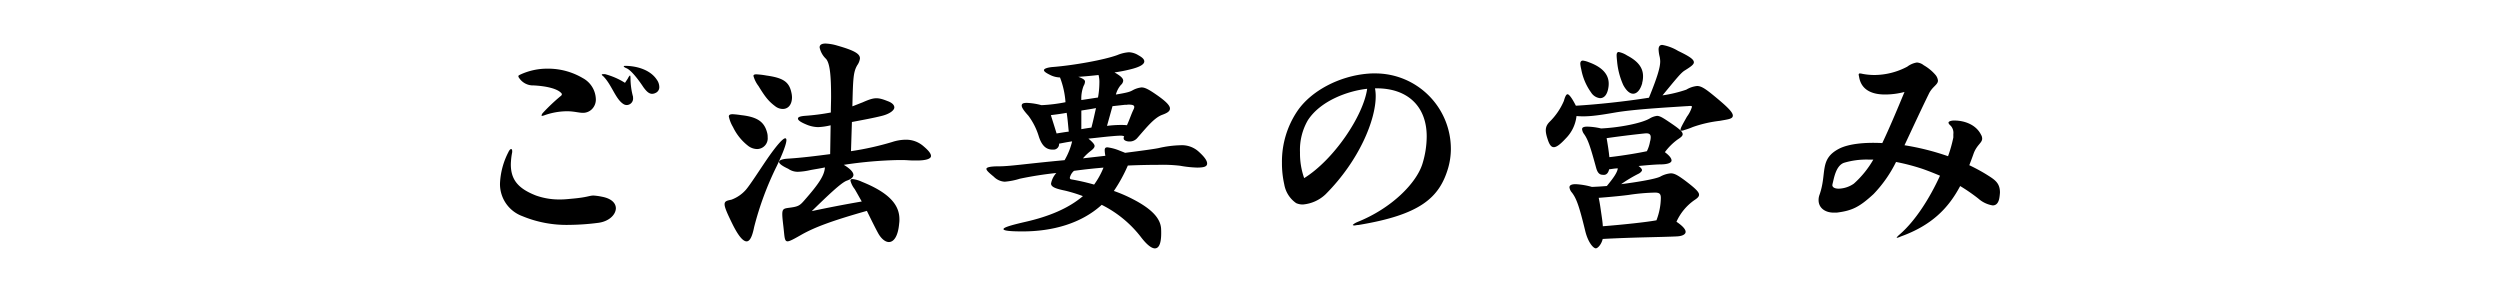 <?xml version="1.0" encoding="UTF-8"?> <svg xmlns="http://www.w3.org/2000/svg" viewBox="0 0 600 70"><title>アートボード 24</title><g id="レイヤー_1" data-name="レイヤー 1"><path d="M143.58,53.48a57.37,57.37,0,0,1-6.93.49,27.61,27.61,0,0,1-11.27-2.09A8.18,8.18,0,0,1,120,44,17.94,17.94,0,0,1,122,36.54c.22-.5.49-.77.66-.77s.27.16.27.55a1.51,1.51,0,0,1-.05.44,16.62,16.62,0,0,0-.28,2.69c0,3.74,1.82,5.83,6.05,7.48a16.63,16.63,0,0,0,5.89.94c1,0,1.92-.11,2.58-.17,3.9-.33,4.29-.77,5.33-.77a14,14,0,0,1,2,.28c2.37.44,3.36,1.59,3.36,2.8C147.76,51.55,146.16,53.15,143.58,53.48ZM142,26.26a3,3,0,0,1-2.09.82c-1,0-2.14-.38-3.85-.38a16.49,16.49,0,0,0-5.49,1,2.09,2.09,0,0,1-.44.11c-.11,0-.17-.05-.17-.11a1.59,1.59,0,0,1,.28-.55,45.09,45.09,0,0,1,4.29-4.07.66.66,0,0,0,.32-.44c0-.11-.05-.22-.22-.38-1-1-3.51-1.6-6.54-1.76a4,4,0,0,1-3.52-1.82.69.69,0,0,1-.16-.38c0-.17.11-.22.44-.39a15.24,15.24,0,0,1,6.54-1.43,16.34,16.34,0,0,1,8.47,2.26A5.94,5.94,0,0,1,143,23.73,3.25,3.25,0,0,1,142,26.26Zm8.47-1.05a1.51,1.51,0,0,1-.71-.16c-2-1.1-2.92-4.73-5-6.77-.22-.16-.33-.27-.33-.38s.27-.11.77-.11A17.41,17.41,0,0,1,150,19.88c.39-.61.61-.88.77-1.21s.39-.55.44-.55.11.22.11.66a17.27,17.27,0,0,0,.61,4.45v.22A1.56,1.56,0,0,1,150.45,25.21Zm6.77-2.86a2,2,0,0,1-.72.17c-.71,0-1.32-.5-2.14-1.65-.5-.77-2.7-4-4.07-4.51-.39-.17-.61-.33-.61-.44s.17-.11.44-.11h.28c3,.11,5.83,1.21,7.2,3.3a3.07,3.07,0,0,1,.61,1.7A1.5,1.5,0,0,1,157.22,22.35Z"></path><path d="M186.43,39.84A74.28,74.28,0,0,0,181,54.47c-.44,2.2-1,3.46-1.82,3.46s-1.92-1.21-3.35-4.07c-1.32-2.69-1.93-4.07-1.93-4.84s.61-.88,1.65-1.1A8.54,8.54,0,0,0,179,45.56c1.05-1.21,3.36-4.84,5.17-7.48,2.26-3.25,3.74-4.89,4.29-4.89.17,0,.28.16.28.43C188.74,34.45,188,36.54,186.43,39.84Zm-4.73-4.07a3.64,3.64,0,0,1-2.09-.72,12.57,12.57,0,0,1-3.69-4.56,8.22,8.22,0,0,1-1-2.53c0-.38.28-.55.94-.55a19.53,19.53,0,0,1,2,.22c4,.44,5.61,1.65,6.27,4.29a3.58,3.58,0,0,1,.11,1A2.57,2.57,0,0,1,181.7,35.77Zm6.16-9.62a3,3,0,0,1-1.82-.66c-1.54-1.16-2.36-2.15-4-4.84a7.06,7.06,0,0,1-1.21-2.42c0-.28.22-.39.71-.39a18.58,18.58,0,0,1,2.37.28c3.9.55,5.44,1.43,6,4a5.36,5.36,0,0,1,.17,1.27C190.06,25.1,189.18,26.15,187.86,26.15ZM220,38.52c-.6,0-1.32,0-2.14-.06-.66-.05-1.43-.05-2.2-.05a99.83,99.83,0,0,0-13.15,1.15c1.65,1,2.31,1.82,2.31,2.42s-.66,1.05-1.59,1.38c-1.38.49-4.73,3.74-8.41,7.31,3.85-.82,7.53-1.54,12-2.31-.72-1.26-1.32-2.36-1.71-3a5.38,5.38,0,0,1-1-2c0-.28.17-.39.5-.39a7.35,7.35,0,0,1,2.25.66c7,2.81,9,5.83,9,9a5.49,5.49,0,0,1-.06,1c-.27,3.14-1.32,4.46-2.47,4.46-.88,0-1.87-.83-2.59-2.15s-1.7-3.3-2.69-5.33c-8.75,2.47-12.59,4-15.51,5.61-1.92,1.1-3,1.7-3.52,1.7-.77,0-.71-1-1-3.52-.16-1.37-.27-2.31-.27-3,0-1.32.44-1.37,1.7-1.54,2.09-.27,2.48-.49,3.58-1.76,3.52-4,4.83-6,4.95-7.92-1.27.28-2.48.44-3.58.66a15.16,15.16,0,0,1-2.91.39,3.92,3.92,0,0,1-2.31-.72c-1.54-.71-2.2-1.26-2.2-1.65s.71-.66,1.87-.77c3.46-.21,7-.66,10.39-1.1l.11-6.92a15.16,15.16,0,0,1-3,.44,7.59,7.59,0,0,1-2.91-.66c-1.32-.55-1.93-1-1.93-1.38s.5-.55,1.54-.66A53.55,53.55,0,0,0,199.4,27c0-1.37.06-2.64.06-3.79,0-5-.27-8-1.21-9.08a5.18,5.18,0,0,1-1.54-2.75c0-.6.44-.93,1.43-.93a11.45,11.45,0,0,1,2.8.49c4.24,1.21,5.45,2,5.45,3.08a3.59,3.59,0,0,1-.66,1.65c-.94,1.65-1,3.14-1.16,9.85.77-.28,1.54-.61,2.42-.94,2.75-1.21,3.52-1.32,6-.33,1.1.39,1.65.94,1.65,1.54s-.94,1.49-2.92,2-4.67,1-7.26,1.49l-.22,7a69.57,69.57,0,0,0,9.85-2.19,10.76,10.76,0,0,1,3.3-.56,6.33,6.33,0,0,1,4.29,1.6c1.1.93,1.76,1.7,1.76,2.31S222.45,38.52,220,38.52Z"></path><path d="M287.29,40.22a26.67,26.67,0,0,1-4.07-.44,35.82,35.82,0,0,0-5.06-.22c-2.36,0-5.06.06-7.48.17a36.88,36.88,0,0,1-3.35,6.1,34.83,34.83,0,0,1,4.62,2c4.78,2.48,6.54,4.73,6.71,7,.16,3.13-.33,4.78-1.49,4.78-.82,0-2-.93-3.41-2.8a27.28,27.28,0,0,0-9.35-7.65c-4.89,4.46-11.76,6.38-19,6.38-2.92,0-4.57-.16-4.57-.55s1.54-.88,5.06-1.7c5.89-1.32,10.56-3.3,14-6.22a36.08,36.08,0,0,0-4.29-1.32c-2.42-.49-3.36-.93-3.36-1.7a5.18,5.18,0,0,1,1.27-2.53,85.84,85.84,0,0,0-8.75,1.37,16.82,16.82,0,0,1-3.63.72,4,4,0,0,1-2.64-1.21c-1.15-.94-1.76-1.49-1.76-1.87s.94-.61,2.86-.61c2.86,0,5.94-.55,15.9-1.48a16.39,16.39,0,0,0,1.81-4.51c-1.21.17-2.25.39-3.13.55a1.33,1.33,0,0,1-1.27,1.43h-.27c-1.43,0-2.53-.77-3.3-3.08a16.15,16.15,0,0,0-2.53-5.06c-1-1.1-1.6-1.92-1.6-2.42s.39-.66,1.27-.66a15.64,15.64,0,0,1,3.46.55,37.8,37.8,0,0,0,5.78-.71,20.47,20.47,0,0,0-1.32-5.94,5.62,5.62,0,0,1-2.48-.66c-.88-.44-1.37-.77-1.37-1.1s.77-.66,2.36-.77c4.73-.39,12-1.65,15.29-2.86a8.65,8.65,0,0,1,2.75-.66,4.64,4.64,0,0,1,2.25.71c1,.55,1.43,1,1.43,1.49,0,.71-1.1,1.37-3.41,1.92a34.5,34.5,0,0,1-3.74.72c1.54.88,2.09,1.43,2.09,2a1.52,1.52,0,0,1-.55,1,5.84,5.84,0,0,0-1.21,2.31c3.08-.5,3.47-.72,4.07-1.05a5.71,5.71,0,0,1,2.09-.66c.83,0,1.76.5,3.58,1.76,2.31,1.6,3.24,2.59,3.24,3.3s-.71,1.1-1.92,1.54c-1.87.72-3.63,2.92-5.94,5.56a2.38,2.38,0,0,1-1.87.82c-.77,0-1.38-.33-1.38-.71V33c.06-.11.11-.16.11-.22s-.22-.22-.82-.22-1.32.06-2.58.17c-1.71.16-3.47.38-5.17.54,1,.83,1.48,1.38,1.48,1.76s-.33.72-.88,1.16A11.75,11.75,0,0,0,259.91,38l5.38-.61a7.85,7.85,0,0,1-.16-1.32c0-.49.16-.71.66-.71a11.47,11.47,0,0,1,2.86.77c.55.22,1,.38,1.37.55,3.85-.49,7.15-.94,8.09-1.15a25.7,25.7,0,0,1,5.17-.67,6,6,0,0,1,4.23,1.38c1.43,1.26,2.2,2.25,2.2,3S288.94,40.22,287.29,40.22ZM256,27.08c-1.21.22-2.47.39-3.79.55.33,1.1.77,2.42,1.37,4.4,1-.16,2-.33,2.92-.44C256.33,29.89,256.22,28.4,256,27.08ZM257.76,41a3.07,3.07,0,0,0-1,1.65.37.37,0,0,0,.28.39,52.74,52.74,0,0,1,5.55,1.26,19.05,19.05,0,0,0,2.25-4.07C262.82,40.39,260.29,40.66,257.76,41Zm5.89-23c-1.49.17-3.19.33-4.84.44,1.15.44,1.59.72,1.59,1.16a2.12,2.12,0,0,1-.33,1,8.36,8.36,0,0,0-.55,3.41l4-.61a20.3,20.3,0,0,0,.33-3.46A6.65,6.65,0,0,0,263.65,18Zm-4.13,8.58V31c.88-.16,1.65-.27,2.42-.38.44-1.65.77-3.25,1.1-4.68C261.72,26.2,260.46,26.37,259.52,26.53Zm11.05-1.43H270l-3,.33-1.32,4.73a26.85,26.85,0,0,1,3.19-.22,14.26,14.26,0,0,1,1.6.06c.66-1.43,1-2.59,1.59-3.8a1.45,1.45,0,0,0,.17-.6C272.17,25.21,271.78,25.1,270.57,25.1Z"></path><path d="M347.57,40.28C345.48,47.43,340.92,51.55,326,54c-.39,0-.72.11-.94.11s-.39-.06-.39-.11.33-.39,1.11-.72C334,50,340,43.91,341.41,39.23a22.46,22.46,0,0,0,1-6.48c0-7.37-4.73-11.55-12-11.55H330a10,10,0,0,1,.17,1.92c0,5.56-3.85,15.29-12,23.48a9,9,0,0,1-5.5,2.48,3.9,3.9,0,0,1-1.59-.33,6.89,6.89,0,0,1-2.86-4.51,22.93,22.93,0,0,1-.55-5.17,21.66,21.66,0,0,1,3.63-12.32c3.3-4.95,10.17-8.52,17-9.07a16.58,16.58,0,0,1,1.7-.06,18.13,18.13,0,0,1,18.21,18.21A16.89,16.89,0,0,1,347.57,40.28ZM313.86,28.9A14.21,14.21,0,0,0,312,36.54,17.9,17.9,0,0,0,313,42.75c7.09-4.4,14.19-14.9,15.12-21.44C323.54,21.8,316.89,24.17,313.86,28.9Z"></path><path d="M412.75,29a29.68,29.68,0,0,0-6.49,1.49,15.68,15.68,0,0,1-2,.71,2,2,0,0,1-.66.17c-.17,0-.28-.06-.28-.22,0-.44.56-1.38,1.54-3.14a7.74,7.74,0,0,0,1.21-2.36c0-.17-.11-.22-.44-.22s-.49.05-.88.05c-4.17.28-12.48.72-17.21,1.54-4.4.77-6.76,1.05-9.18.83a9,9,0,0,1-2.59,5.39c-1.32,1.43-2.2,2.08-2.86,2.08s-1.1-.71-1.48-1.92c-.72-2.14-.55-3.13.49-4.18a15.62,15.62,0,0,0,3.41-5c.28-1,.55-1.6.88-1.6s1,.77,2,2.75c4.78-.27,11.82-1,17.54-1.92,2.09-5.12,2.7-7.32,2.7-8.75a6.63,6.63,0,0,0-.11-1,8.8,8.8,0,0,1-.28-1.82c0-.71.28-1.1.88-1.1a11,11,0,0,1,3.79,1.43c2.64,1.27,3.8,2,3.8,2.75,0,.55-.83,1.1-2.15,1.93-.93.55-1.92,1.81-5.38,6a31.57,31.57,0,0,0,5.71-1.37,6.2,6.2,0,0,1,2.59-.88c1,0,2,.66,4.07,2.36,3.08,2.53,4.51,3.91,4.51,4.73S414.84,28.62,412.75,29ZM406.7,48a12.68,12.68,0,0,0-4.35,5.22c1.49,1,2.2,1.82,2.2,2.42s-.77,1.05-2.2,1.1c-3.35.17-10.77.22-17.7.61-.33,1.37-1.21,2.25-1.65,2.25-.61,0-1.87-1.43-2.53-4.12-1.49-6.16-2.15-7.87-3.19-9.24a2.37,2.37,0,0,1-.61-1.27c0-.49.44-.77,1.49-.77a17.65,17.65,0,0,1,3.9.66c1.16-.05,2.31-.11,3.58-.22,1.65-2,2.47-3.19,2.64-4.23-.77,0-1.43.16-2.09.22-.22,1-.72,1.26-1.05,1.32a1.63,1.63,0,0,1-.49,0c-.77,0-1.27-.49-1.6-1.76-1.48-5.44-2-6.76-2.86-8A2.33,2.33,0,0,1,379.7,31c0-.39.33-.61,1.26-.61a15.82,15.82,0,0,1,3.3.44c4.57-.22,9.68-1.26,11.61-2.36a4.52,4.52,0,0,1,1.81-.66c.66,0,1.38.44,2.7,1.32,2.47,1.65,3.46,2.42,3.46,3.08,0,.44-.44.76-1.27,1.31a14.27,14.27,0,0,0-3,3c1.1.82,1.6,1.48,1.6,2s-.82.88-2.31.93c-1.26,0-3.35.17-5.61.39.61.44.83.77.83,1s-.39.66-.88.88a33.45,33.45,0,0,0-4.13,2.48c4.29-.55,8.36-1.27,9.41-1.82A6.22,6.22,0,0,1,401,41.6c.88,0,1.71.49,3.3,1.65,2.48,1.87,3.47,2.8,3.47,3.46C407.8,47.15,407.41,47.54,406.7,48ZM386,21.09c-.27,1.65-1,2.47-2,2.47a2.92,2.92,0,0,1-2.14-1.37,13.78,13.78,0,0,1-2.37-5.61,7.68,7.68,0,0,1-.22-1.27c0-.49.22-.77.61-.77a5.65,5.65,0,0,1,1.43.39c3.46,1.26,4.78,3.08,4.78,5.17A5.56,5.56,0,0,1,386,21.09Zm11.33,25.13a48.31,48.31,0,0,0-6.38.55c-1.1.16-4.29.49-7.26.71.28,1.27.44,2.53.61,3.69s.33,2.2.38,3.13c4.84-.38,10.62-1,12.87-1.43a15.89,15.89,0,0,0,.83-3,15,15,0,0,0,.22-2.31C398.62,46.49,398.23,46.27,397.35,46.22ZM395.15,32H395c-1.21.11-5.67.61-9.41,1.16.28,1.59.5,3,.66,4.56,3.41-.39,7-1,9-1.43A8.13,8.13,0,0,0,396,34a3.79,3.79,0,0,0,.17-1C396.2,32.31,395.87,32,395.15,32Zm-1-12.1c-.44,1.65-1.27,2.59-2.2,2.59-.77,0-1.6-.66-2.37-2.09a17.63,17.63,0,0,1-1.48-5.67c-.06-.6-.11-1.1-.11-1.48s.11-.77.49-.77a5.68,5.68,0,0,1,2,.82c2.53,1.32,3.85,2.86,3.85,5A5.74,5.74,0,0,1,394.11,19.93Z"></path><path d="M479.85,47.48c-.22,1.32-.83,1.82-1.6,1.82a6.82,6.82,0,0,1-3.46-1.65,42.94,42.94,0,0,0-4.35-3c-2.85,5.39-6.92,9.46-14.24,12.1a3.63,3.63,0,0,1-.93.33c-.06,0-.06,0-.06-.06s.22-.33.66-.71c3.85-3.3,7.32-8.86,9.73-14.14-1.42-.6-2.8-1.15-4.23-1.65a50.49,50.49,0,0,0-6.32-1.65,30.73,30.73,0,0,1-5.39,7.7c-3.41,3.14-5.17,4-8.86,4.46-.22,0-.44,0-.71,0-2.09,0-3.63-1.15-3.63-3a3.51,3.51,0,0,1,.22-1.27c1.87-5.28-.17-8.58,4.78-11.11,2.2-1.09,5.89-1.54,10.29-1.31,1.7-3.58,3.46-7.76,5.33-12.27a18.45,18.45,0,0,1-4.67.61c-3.41,0-5.72-1.27-6.22-4.18-.05-.28-.11-.5-.11-.61s.11-.27.28-.27a3.71,3.71,0,0,1,.66.11,15.55,15.55,0,0,0,2.8.27,17,17,0,0,0,7.92-2,5.2,5.2,0,0,1,2.31-1,2.94,2.94,0,0,1,1.65.66,10.79,10.79,0,0,1,2.81,2.31,2.53,2.53,0,0,1,.6,1.38c0,1-1.37,1.43-2.2,3.19-2.2,4.51-4.12,8.69-5.83,12.32a60.13,60.13,0,0,1,10.45,2.63A31.79,31.79,0,0,0,468.8,33V32.2a2.53,2.53,0,0,0-.61-2c-.33-.28-.55-.55-.55-.77s.38-.44,1.1-.5h.38c2.09,0,5.06.83,6.33,3.41a1.76,1.76,0,0,1,.27.93c0,1.05-1.32,1.49-2.09,3.69-.33.94-.66,1.81-1,2.69a44,44,0,0,1,4,2.15c2,1.26,3.36,2,3.36,4.4A12,12,0,0,1,479.85,47.48ZM448.39,38.3a18.83,18.83,0,0,0-5.83.77c-2,.71-2.42,3.85-2.75,5.06a2.24,2.24,0,0,1-.05.27c0,.61.66.88,1.54.88a6.65,6.65,0,0,0,3.63-1.21,23.18,23.18,0,0,0,4.67-5.77Z"></path></g></svg> 